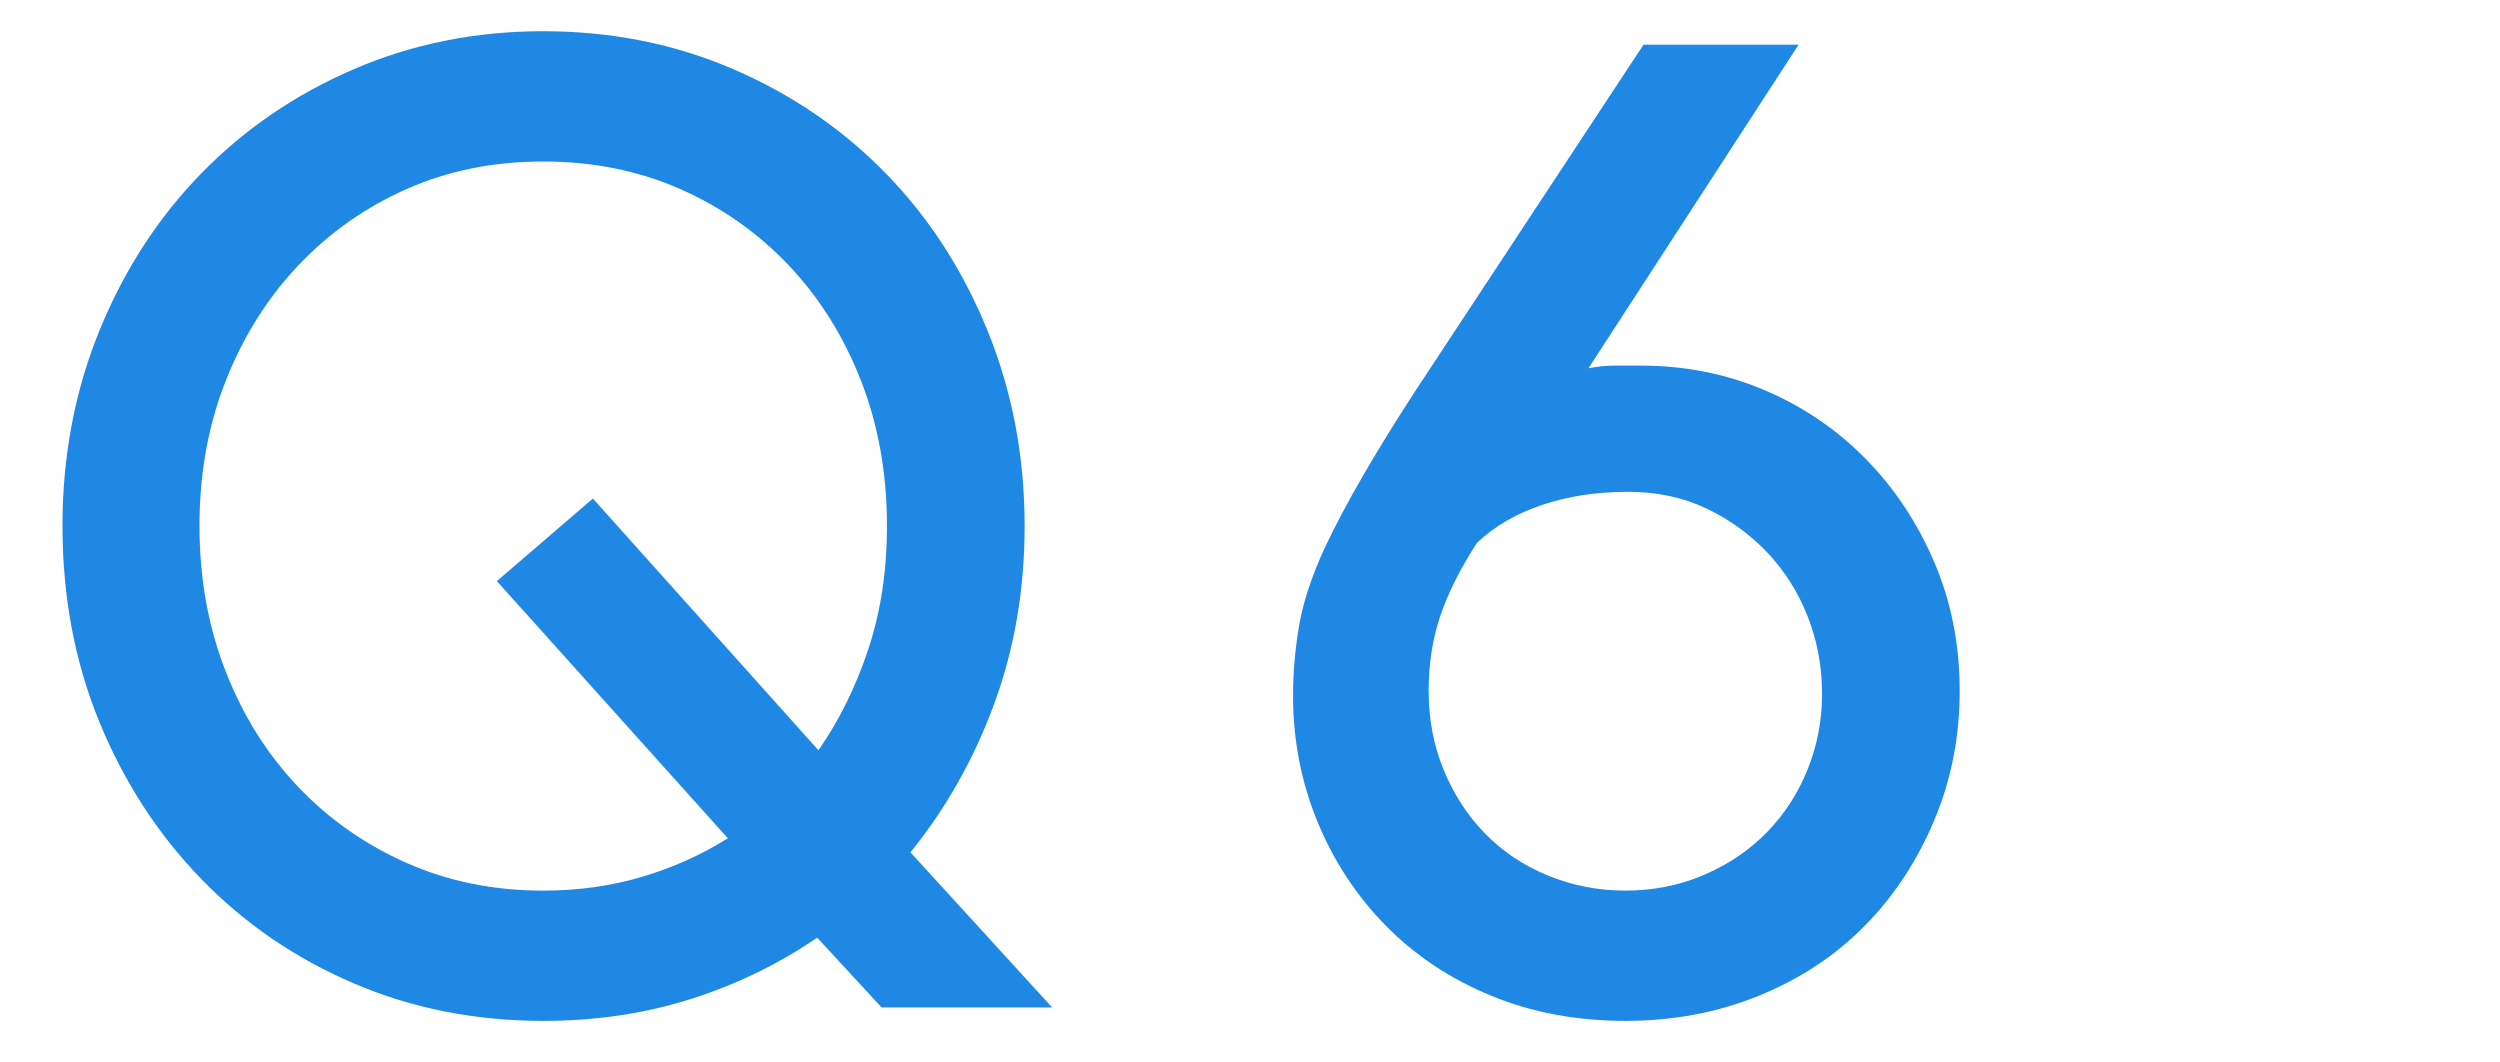<?xml version="1.0" encoding="UTF-8"?>
<svg id="uuid-ffcc1967-519d-4962-a198-1eb13a92399c" data-name="レイヤー 1" xmlns="http://www.w3.org/2000/svg" width="80" height="34" viewBox="0 0 80 34">
  <defs>
    <style>
      .uuid-06fa3e49-837d-45ed-83ff-cf82ad7cd32f {
        fill: #1e88e4;
      }
    </style>
  </defs>
  <path class="uuid-06fa3e49-837d-45ed-83ff-cf82ad7cd32f" d="M6.383,16.834c0-1.676.279-3.223.838-4.641s1.332-2.65,2.32-3.695,2.145-1.862,3.47-2.449,2.782-.881,4.372-.881,3.051.294,4.383.881,2.492,1.404,3.48,2.449,1.758,2.277,2.31,3.695.827,2.965.827,4.641c0,1.418-.197,2.725-.591,3.921-.394,1.196-.927,2.281-1.601,3.255l-7.219-8.057-3.072,2.643,7.391,8.229c-.845.53-1.762.942-2.75,1.235s-2.041.44-3.158.44c-1.576,0-3.029-.294-4.361-.881s-2.492-1.4-3.48-2.438-1.762-2.27-2.32-3.695-.838-2.976-.838-4.651ZM2,16.834c0,2.263.394,4.354,1.182,6.273s1.873,3.591,3.255,5.017,3.008,2.539,4.877,3.341,3.892,1.203,6.069,1.203c1.676,0,3.248-.233,4.716-.698s2.818-1.121,4.05-1.966l2.062,2.234h5.457l-4.533-4.963c1.146-1.418,2.041-3.008,2.686-4.77s.967-3.652.967-5.672c0-2.22-.394-4.3-1.182-6.241s-1.873-3.62-3.255-5.038c-1.382-1.418-3.011-2.532-4.888-3.341-1.876-.809-3.903-1.214-6.08-1.214-2.163,0-4.182.405-6.059,1.214s-3.506,1.923-4.888,3.341-2.467,3.094-3.255,5.027-1.182,4.018-1.182,6.252Z"/>
  <path class="uuid-06fa3e49-837d-45ed-83ff-cf82ad7cd32f" d="M45.716,22.119c0-.874.125-1.679.376-2.417.251-.738.641-1.515,1.171-2.331.559-.53,1.253-.935,2.084-1.214s1.747-.419,2.75-.419c.917,0,1.747.175,2.492.526s1.396.82,1.955,1.407.992,1.271,1.3,2.052.462,1.608.462,2.481c0,.845-.154,1.651-.462,2.417s-.741,1.436-1.3,2.009-1.228,1.028-2.009,1.364-1.622.505-2.524.505c-.874,0-1.701-.161-2.481-.483s-1.45-.77-2.009-1.343-.999-1.25-1.321-2.03-.483-1.622-.483-2.524ZM41.377,22.248c0,1.432.261,2.782.784,4.05s1.253,2.378,2.191,3.33,2.059,1.697,3.362,2.234,2.736.806,4.297.806c1.533,0,2.958-.269,4.275-.806s2.446-1.282,3.384-2.234,1.679-2.077,2.224-3.373.816-2.675.816-4.136c0-1.49-.272-2.868-.816-4.136s-1.278-2.37-2.202-3.309-2.002-1.669-3.233-2.191-2.549-.784-3.953-.784h-.827c-.279,0-.562.029-.849.086l6.725-10.355h-4.963l-7.305,11.086c-.616.945-1.171,1.844-1.665,2.696s-.906,1.629-1.235,2.331c-.415.902-.688,1.729-.816,2.481s-.193,1.493-.193,2.224Z"/>
</svg>